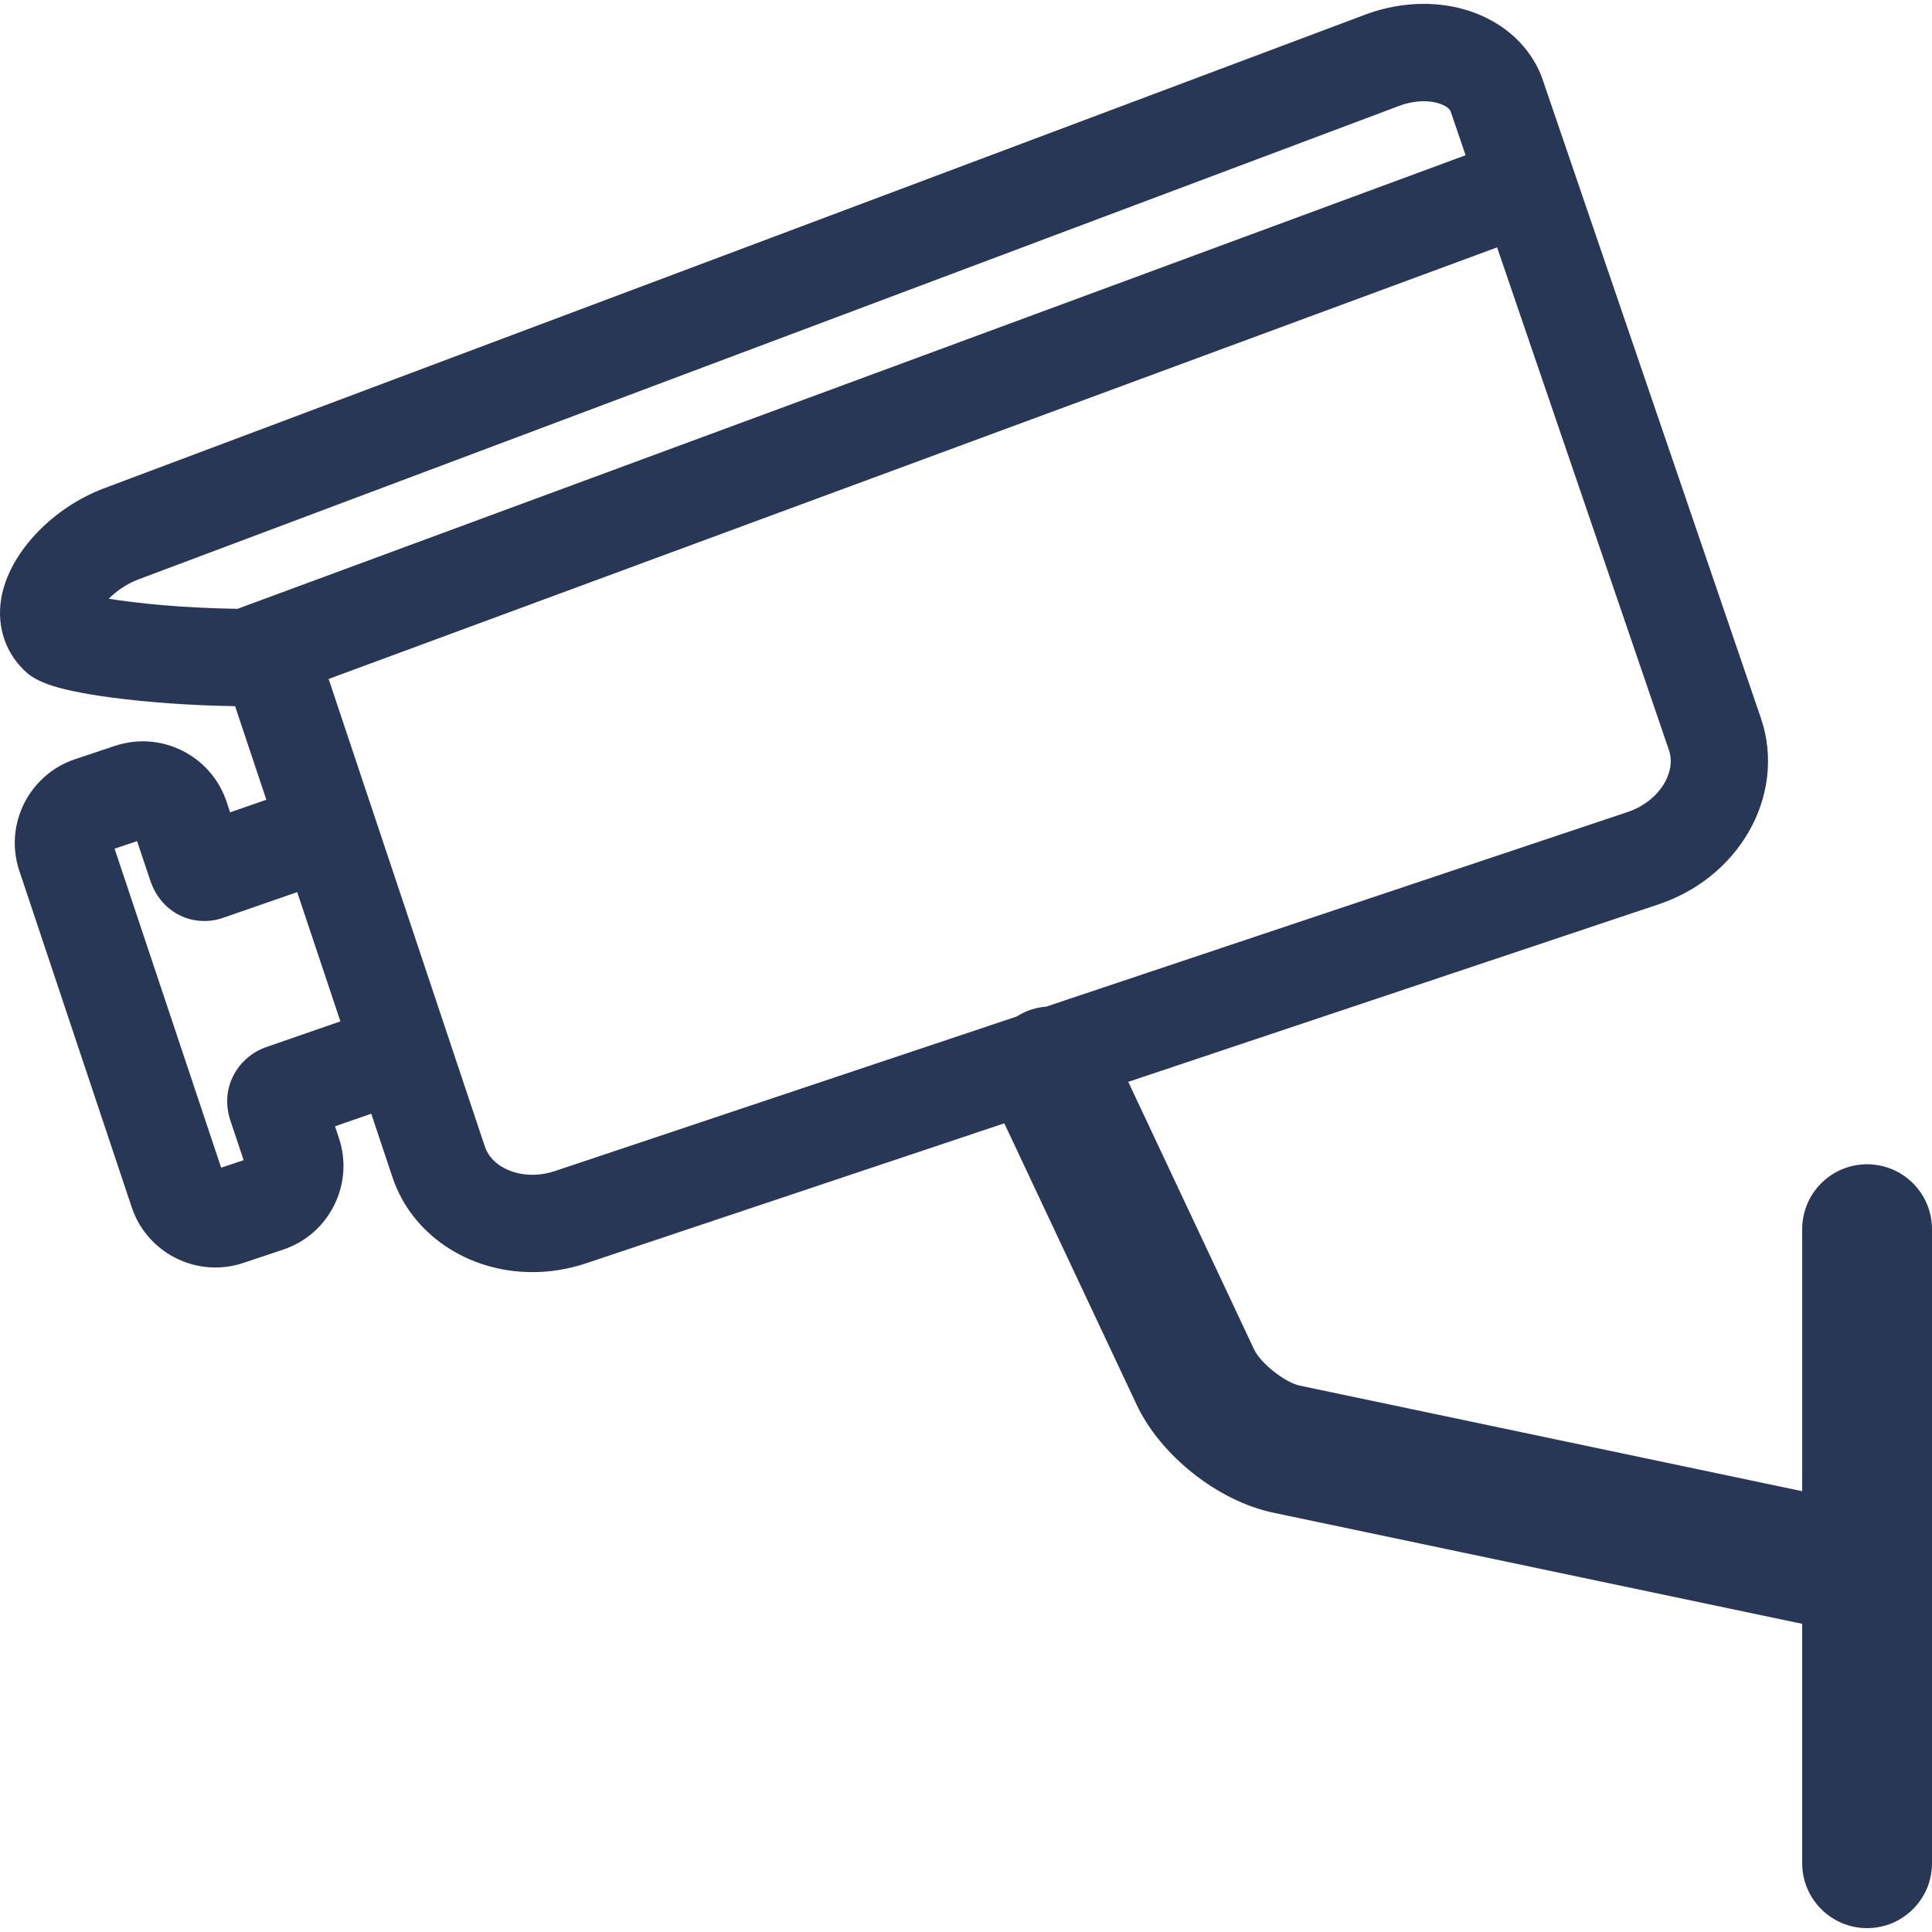 <svg stroke-width="0.003" stroke="#273755" fill="#273755" xml:space="preserve" viewBox="0 0 297.656 297.656" xmlns:xlink="http://www.w3.org/1999/xlink" xmlns="http://www.w3.org/2000/svg" id="Capa_1" version="1.1" width="256px" height="256px">

<g stroke-width="0" id="SVGRepo_bgCarrier"></g>

<g stroke-linejoin="round" stroke-linecap="round" id="SVGRepo_tracerCarrier"></g>

<g id="SVGRepo_iconCarrier"> <path d="M297.656,242.065v-52.69c0-5.523-4.477-10-10-10c-5.523,0-10,4.477-10,10v40.368l-77.393-16.263 c-2.295-0.482-6.05-3.452-7.049-5.575l-19.389-41.23l81.706-27.347c5.9-1.975,10.813-5.91,13.832-11.078 c3.163-5.414,3.892-11.762,1.983-17.461l-33.728-98.673l-0.078-0.218c-2.586-6.866-9.723-11.302-18.183-11.302 c-3.068,0-6.127,0.566-9.086,1.681L16.01,75.24C8.209,78.178,1.754,84.887,0.314,91.555c-0.938,4.343,0.249,8.558,3.258,11.566 c1.538,1.538,3.737,3.027,13.626,4.348c5.674,0.758,12.372,1.224,19.021,1.328l4.817,14.42l-5.583,1.937l-0.559-1.67 c-2.378-7.102-10.092-10.943-17.191-8.569l-6.156,2.06c-7.101,2.379-10.944,10.091-8.569,17.187l17.318,51.845 c1.9,5.676,7.21,9.272,12.893,9.272c1.426,0,2.875-0.226,4.3-0.703l6.151-2.06c3.435-1.149,6.219-3.573,7.84-6.825 c1.621-3.252,1.88-6.934,0.731-10.368l-0.602-1.798l5.587-1.939l3.285,9.831c2.918,8.717,11.576,14.574,21.544,14.575 c0.001,0,0.001,0,0.002,0c2.79,0,5.565-0.455,8.248-1.354l64.455-21.573l20.386,43.349c3.694,7.855,12.54,14.852,21.035,16.637 l81.506,17.128v36.882c0,5.523,4.477,10,10,10c5.523,0,10-4.477,10-10v-44.925C297.656,242.113,297.656,242.089,297.656,242.065z M16.751,92.243c1.101-1.095,2.66-2.256,4.54-2.963l194.263-72.964c1.251-0.471,2.567-0.72,3.805-0.72 c2.171,0,3.779,0.772,4.124,1.538l2.317,6.78L36.588,93.8C27.971,93.674,20.999,92.93,16.751,92.243z M40.881,161.371l-0.379,0.143 c-3.723,1.522-6.737,5.954-4.992,11.171l2.027,6.057l-3.465,1.16L17.653,130.75l3.467-1.16l2.031,6.068 c0.87,2.595,2.646,4.573,5.002,5.57c2.025,0.857,4.379,0.889,6.422,0.107l11.214-3.891l6.653,19.914L40.881,161.371z M85.514,180.414c-1.146,0.384-2.319,0.578-3.487,0.578c0,0,0,0-0.001,0c-3.511,0-6.453-1.743-7.32-4.331l-24.075-72.057 l180.022-66.492l26.485,77.483c0.712,2.126-0.149,4.1-0.726,5.088c-1.168,2-3.225,3.611-5.642,4.42l-89.583,29.983 c-1.159,0.096-2.32,0.384-3.435,0.908c-0.382,0.18-0.741,0.387-1.089,0.606L85.514,180.414z" style="fill:#273755;"></path> </g>

</svg>